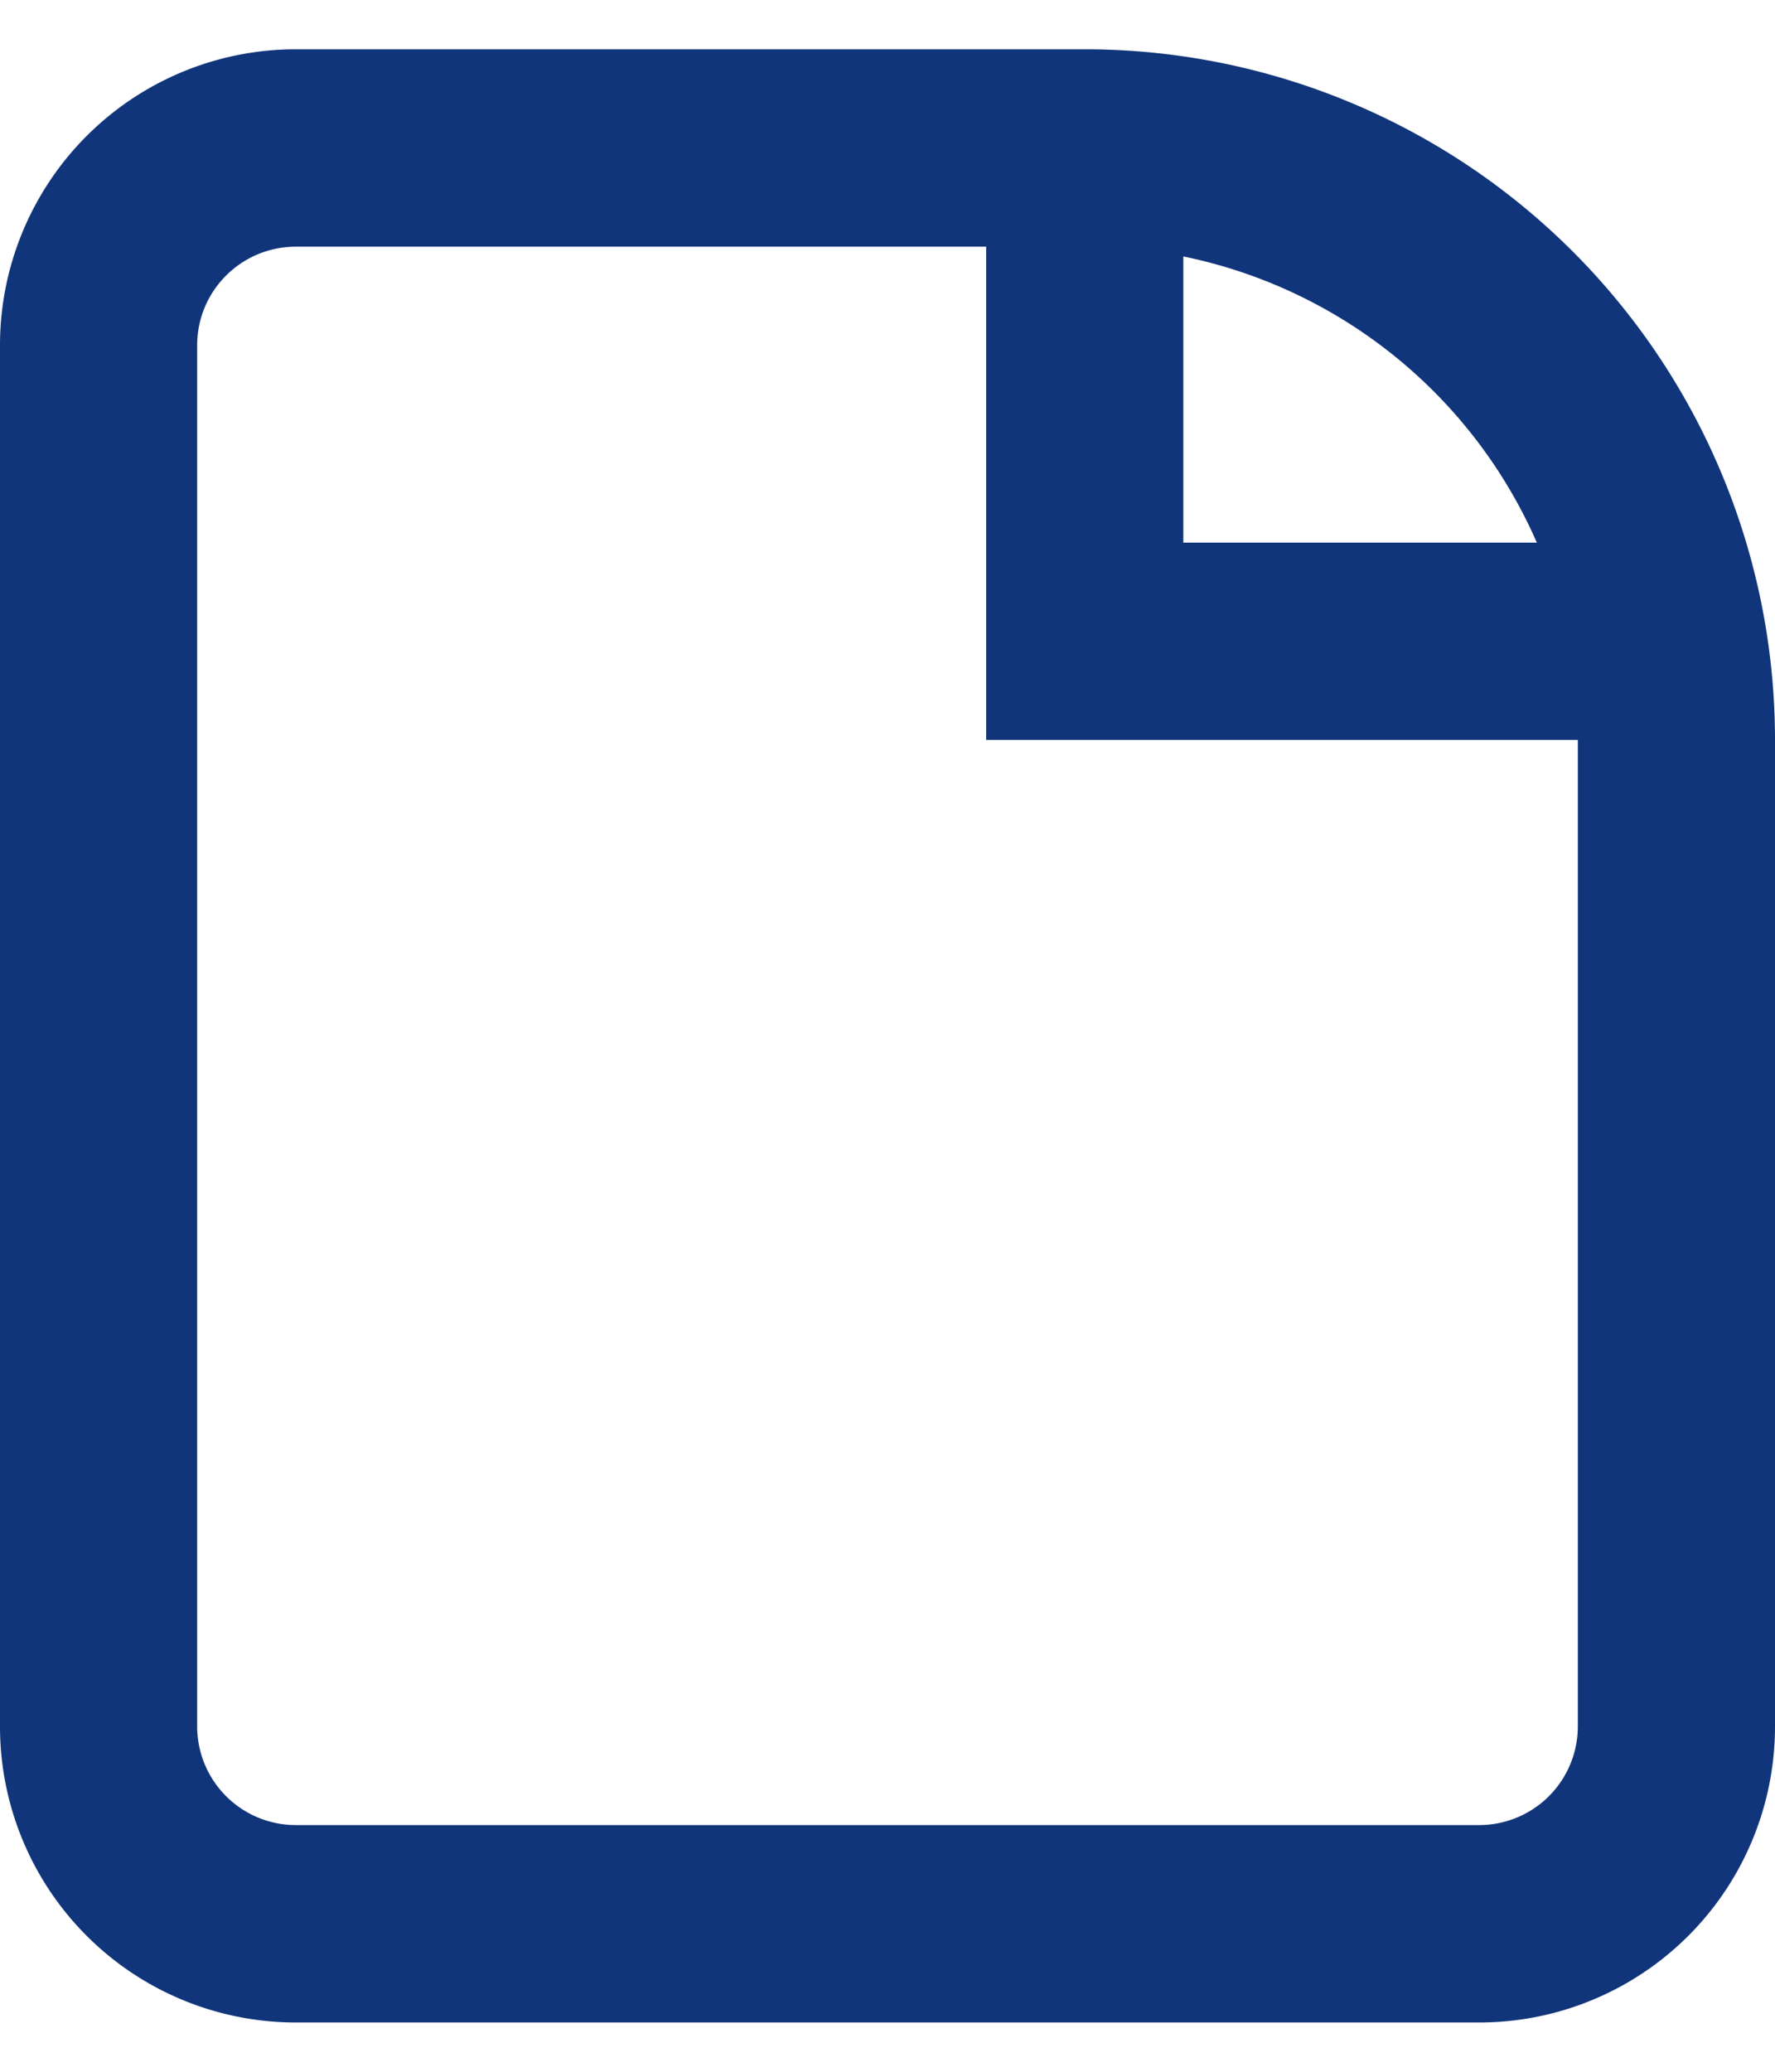 <svg xmlns="http://www.w3.org/2000/svg" width="12" height="14" viewBox="0 0 12 14"><g><g><path fill="#11357a" d="M8 3.667V1.733a3.34 3.34 0 0 1 2.39 1.934zM6.667 5h4v6.667a.667.667 0 0 1-.667.666H2a.667.667 0 0 1-.667-.666V2.333c0-.368.299-.666.667-.666h4.667zM0 11.667a2 2 0 0 0 2 2h8a2 2 0 0 0 2-2V5A4.667 4.667 0 0 0 7.333.333H2a2 2 0 0 0-2 2z"/></g></g></svg>